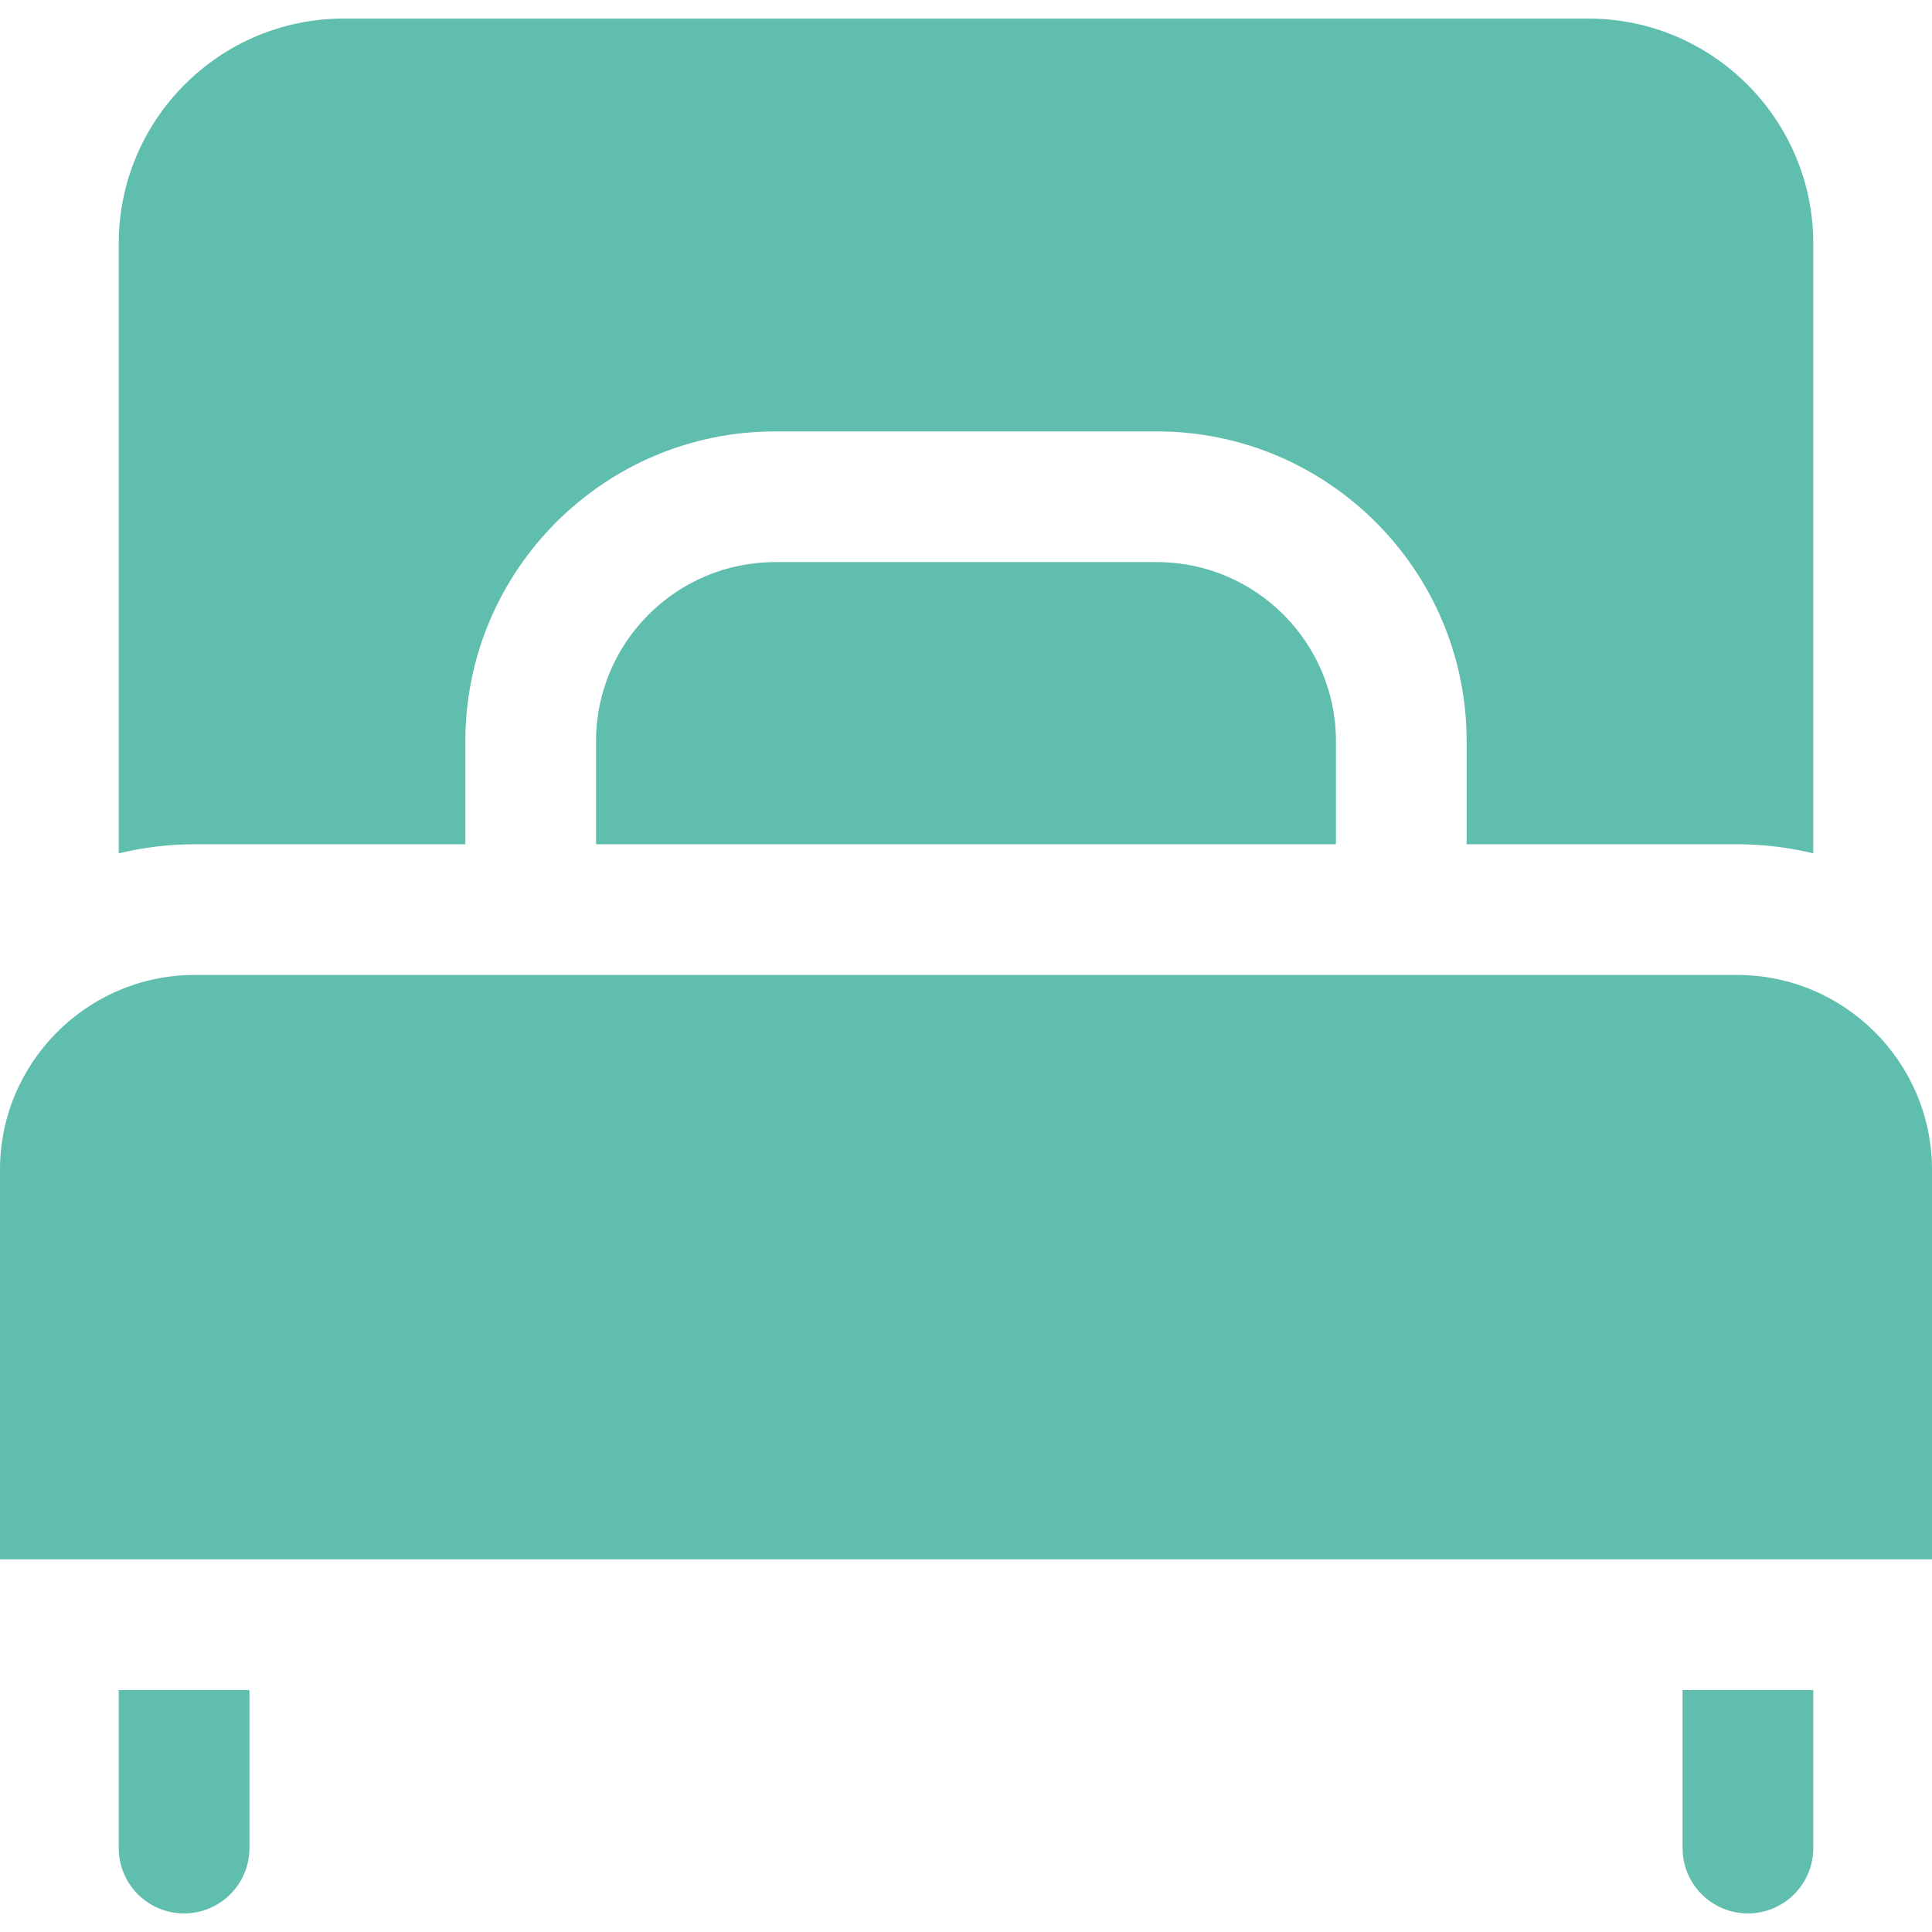 <?xml version="1.0" encoding="iso-8859-1"?>
<!-- Generator: Adobe Illustrator 19.0.0, SVG Export Plug-In . SVG Version: 6.00 Build 0)  -->
<svg version="1.1" id="Capa_1" xmlns="http://www.w3.org/2000/svg" xmlns:xlink="http://www.w3.org/1999/xlink" x="0px" y="0px"
	 viewBox="0 0 512 512" style="enable-background:new 0 0 512 512;" xml:space="preserve" fill="#5fbeae">
<g>
	<g>
		<path d="M306.586,148.964H205.413c-26.167,0-47.455,21.288-47.455,47.455v27.319h196.084v-27.319
			C354.042,170.254,332.753,148.964,306.586,148.964z"/>
	</g>
</g>
<g>
	<g>
		<path d="M420.932,4.923H91.067c-32.864,0-59.6,26.737-59.6,59.601v161.62c6.477-1.558,13.225-2.406,20.173-2.406h71.685v-27.319
			c0-45.264,36.825-82.089,82.089-82.089h101.173c45.264,0,82.089,36.825,82.089,82.089v27.319h71.685
			c6.948,0,13.698,0.847,20.174,2.406V64.524C480.533,31.66,453.796,4.923,420.932,4.923z"/>
	</g>
</g>
<g>
	<g>
		<path d="M460.36,258.373h-89.001H140.641H51.64C23.165,258.372,0,281.538,0,310.013v103.231h512V310.013
			C512,281.538,488.835,258.373,460.36,258.373z"/>
	</g>
</g>
<g>
	<g>
		<path d="M31.467,447.878v41.882c0,9.563,7.753,17.317,17.317,17.317s17.317-7.753,17.317-17.317v-41.882H31.467z"/>
	</g>
</g>
<g>
	<g>
		<path d="M445.899,447.878v41.882c0,9.563,7.753,17.317,17.317,17.317c9.564,0,17.317-7.753,17.317-17.317v-41.882H445.899z"/>
	</g>
</g>
<g>
</g>
<g>
</g>
<g>
</g>
<g>
</g>
<g>
</g>
<g>
</g>
<g>
</g>
<g>
</g>
<g>
</g>
<g>
</g>
<g>
</g>
<g>
</g>
<g>
</g>
<g>
</g>
<g>
</g>
</svg>
